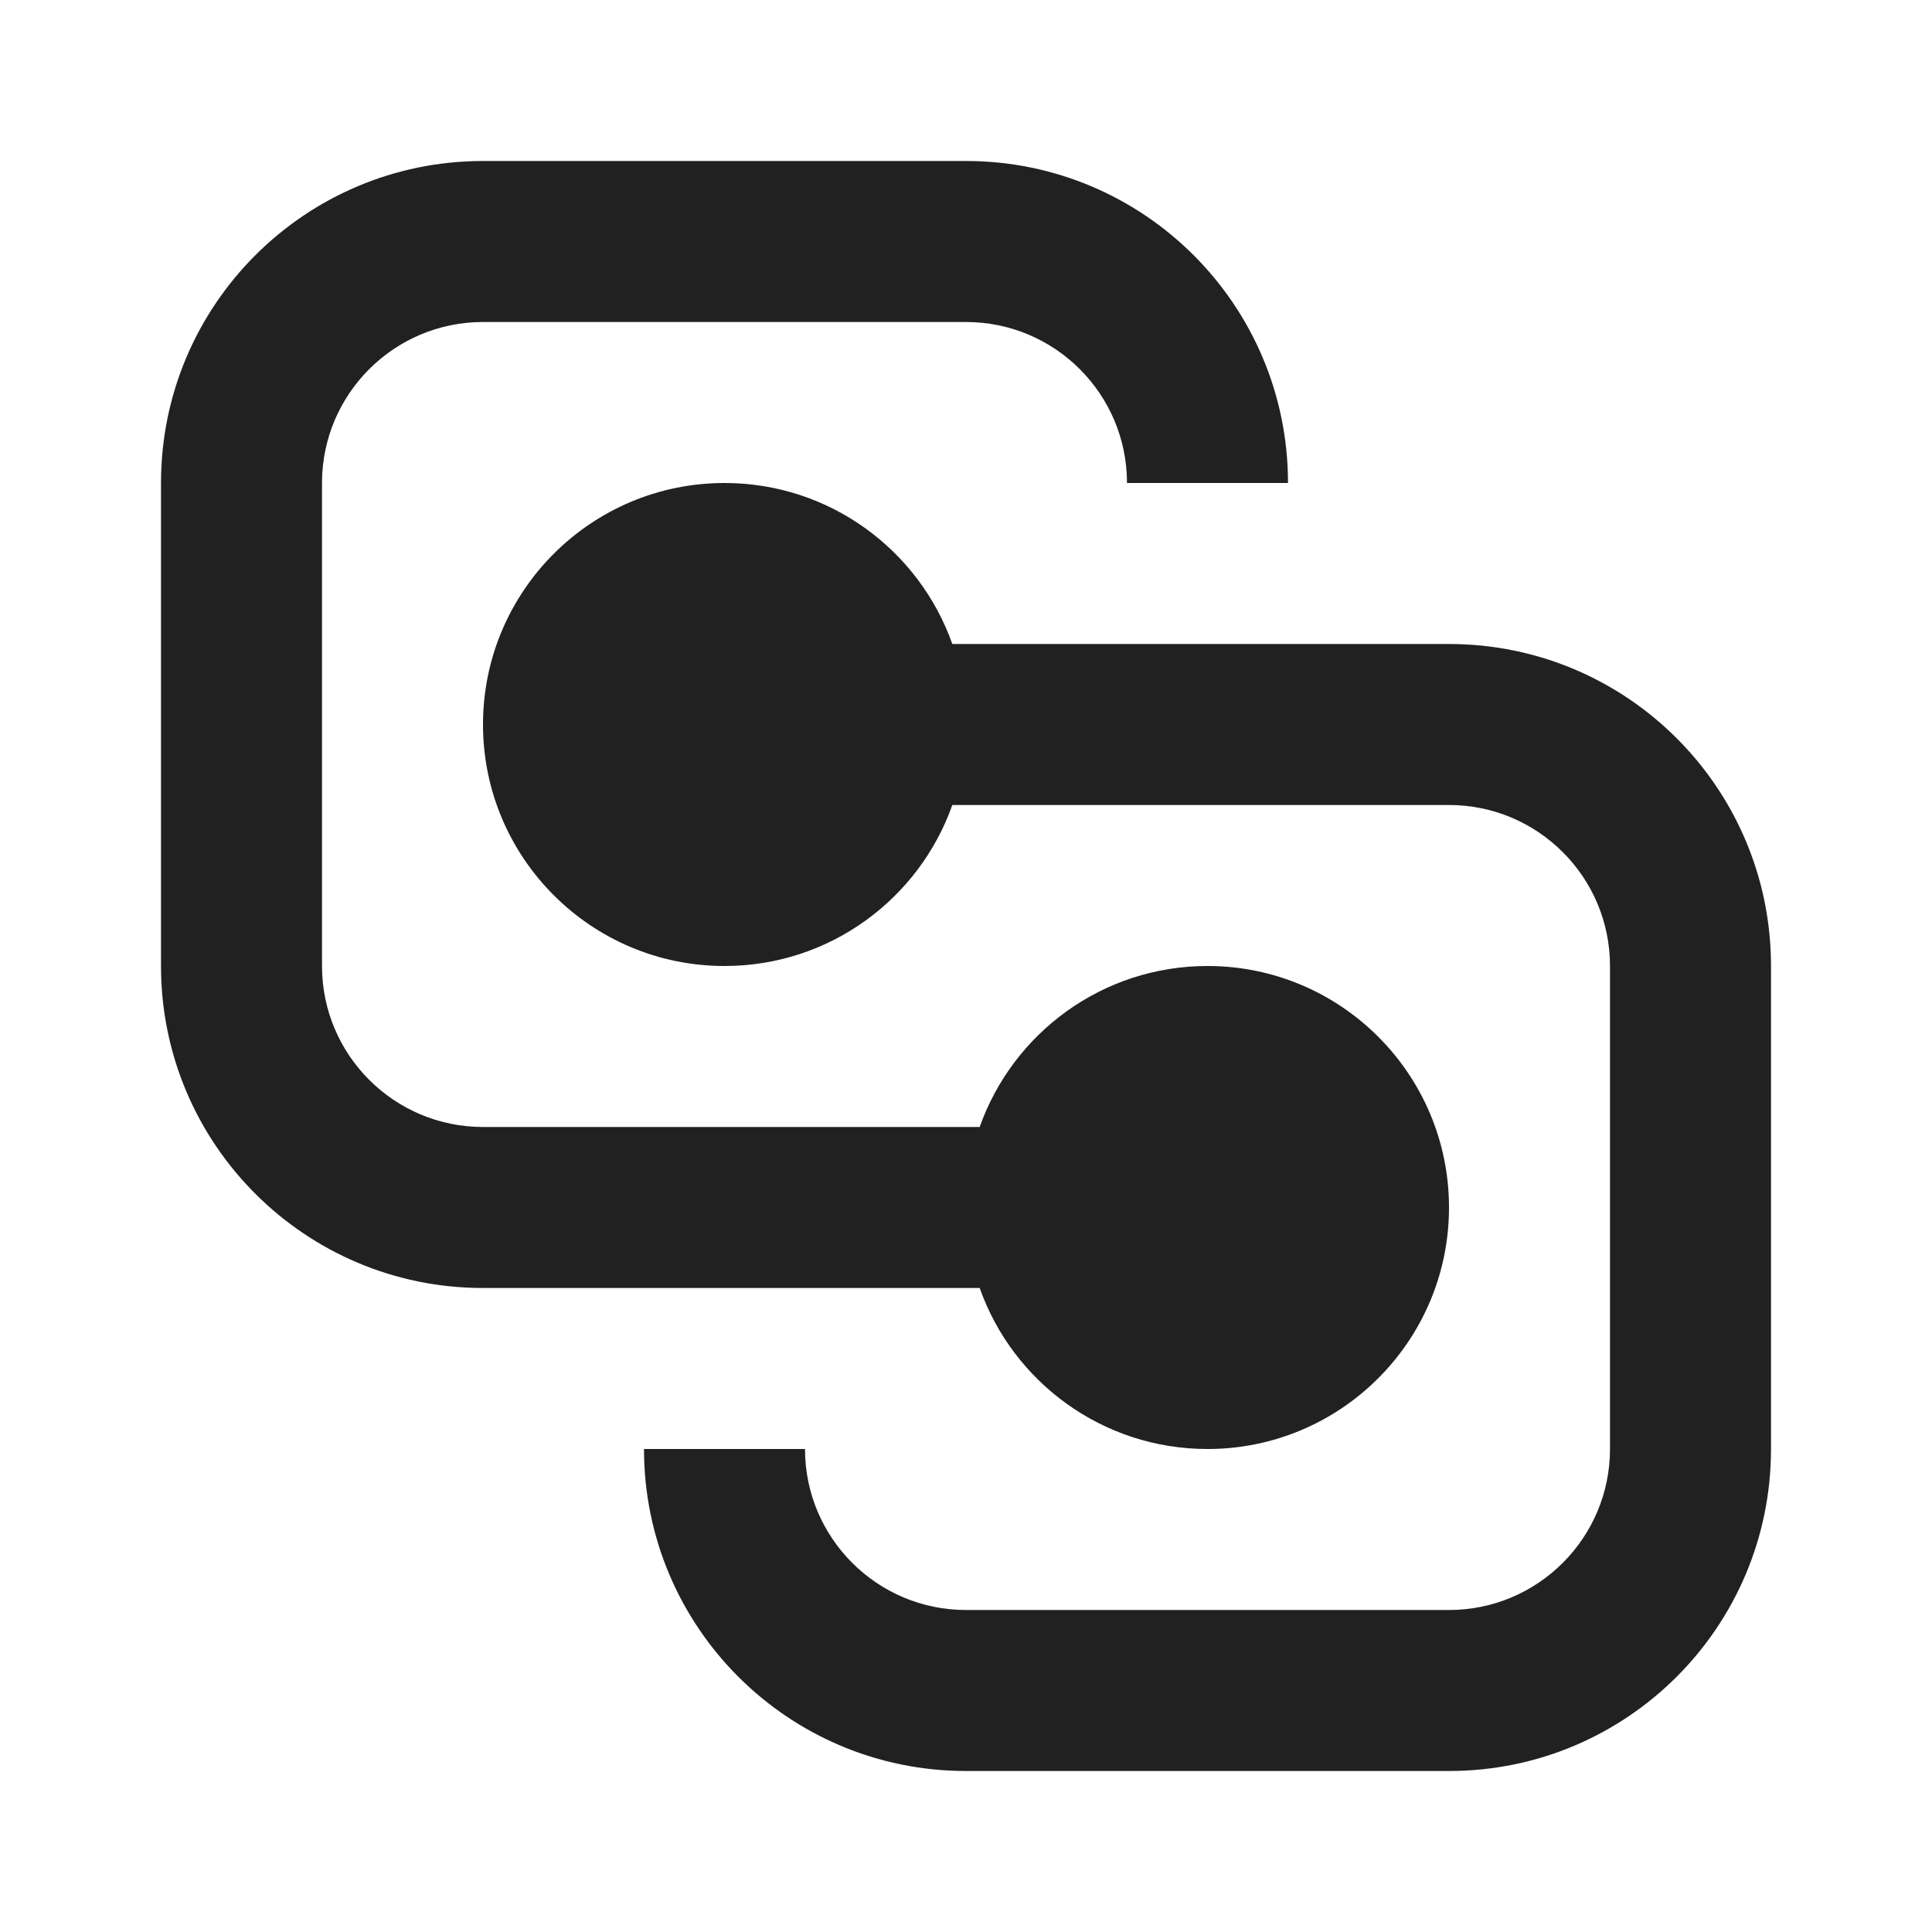 <svg width="12" height="12" viewBox="0 0 12 12" fill="none" xmlns="http://www.w3.org/2000/svg">
<path d="M3 1C1.895 1 1 1.895 1 3V6C1 7.105 1.895 8 3 8H6.085C6.291 8.583 6.847 9 7.5 9C8.328 9 9 8.328 9 7.5C9 6.672 8.328 6 7.5 6C6.847 6 6.291 6.417 6.085 7H3C2.448 7 2 6.552 2 6V3C2 2.448 2.448 2 3 2H6C6.552 2 7 2.448 7 3H8C8 1.895 7.105 1 6 1H3ZM9 11C10.105 11 11 10.105 11 9V6C11 4.895 10.105 4 9 4H5.915C5.709 3.417 5.153 3 4.5 3C3.672 3 3 3.672 3 4.5C3 5.328 3.672 6 4.5 6C5.153 6 5.709 5.583 5.915 5H9C9.552 5 10 5.448 10 6V9C10 9.552 9.552 10 9 10H6C5.448 10 5 9.552 5 9H4C4 10.105 4.895 11 6 11H9Z" fill="#212121"/>
</svg>
